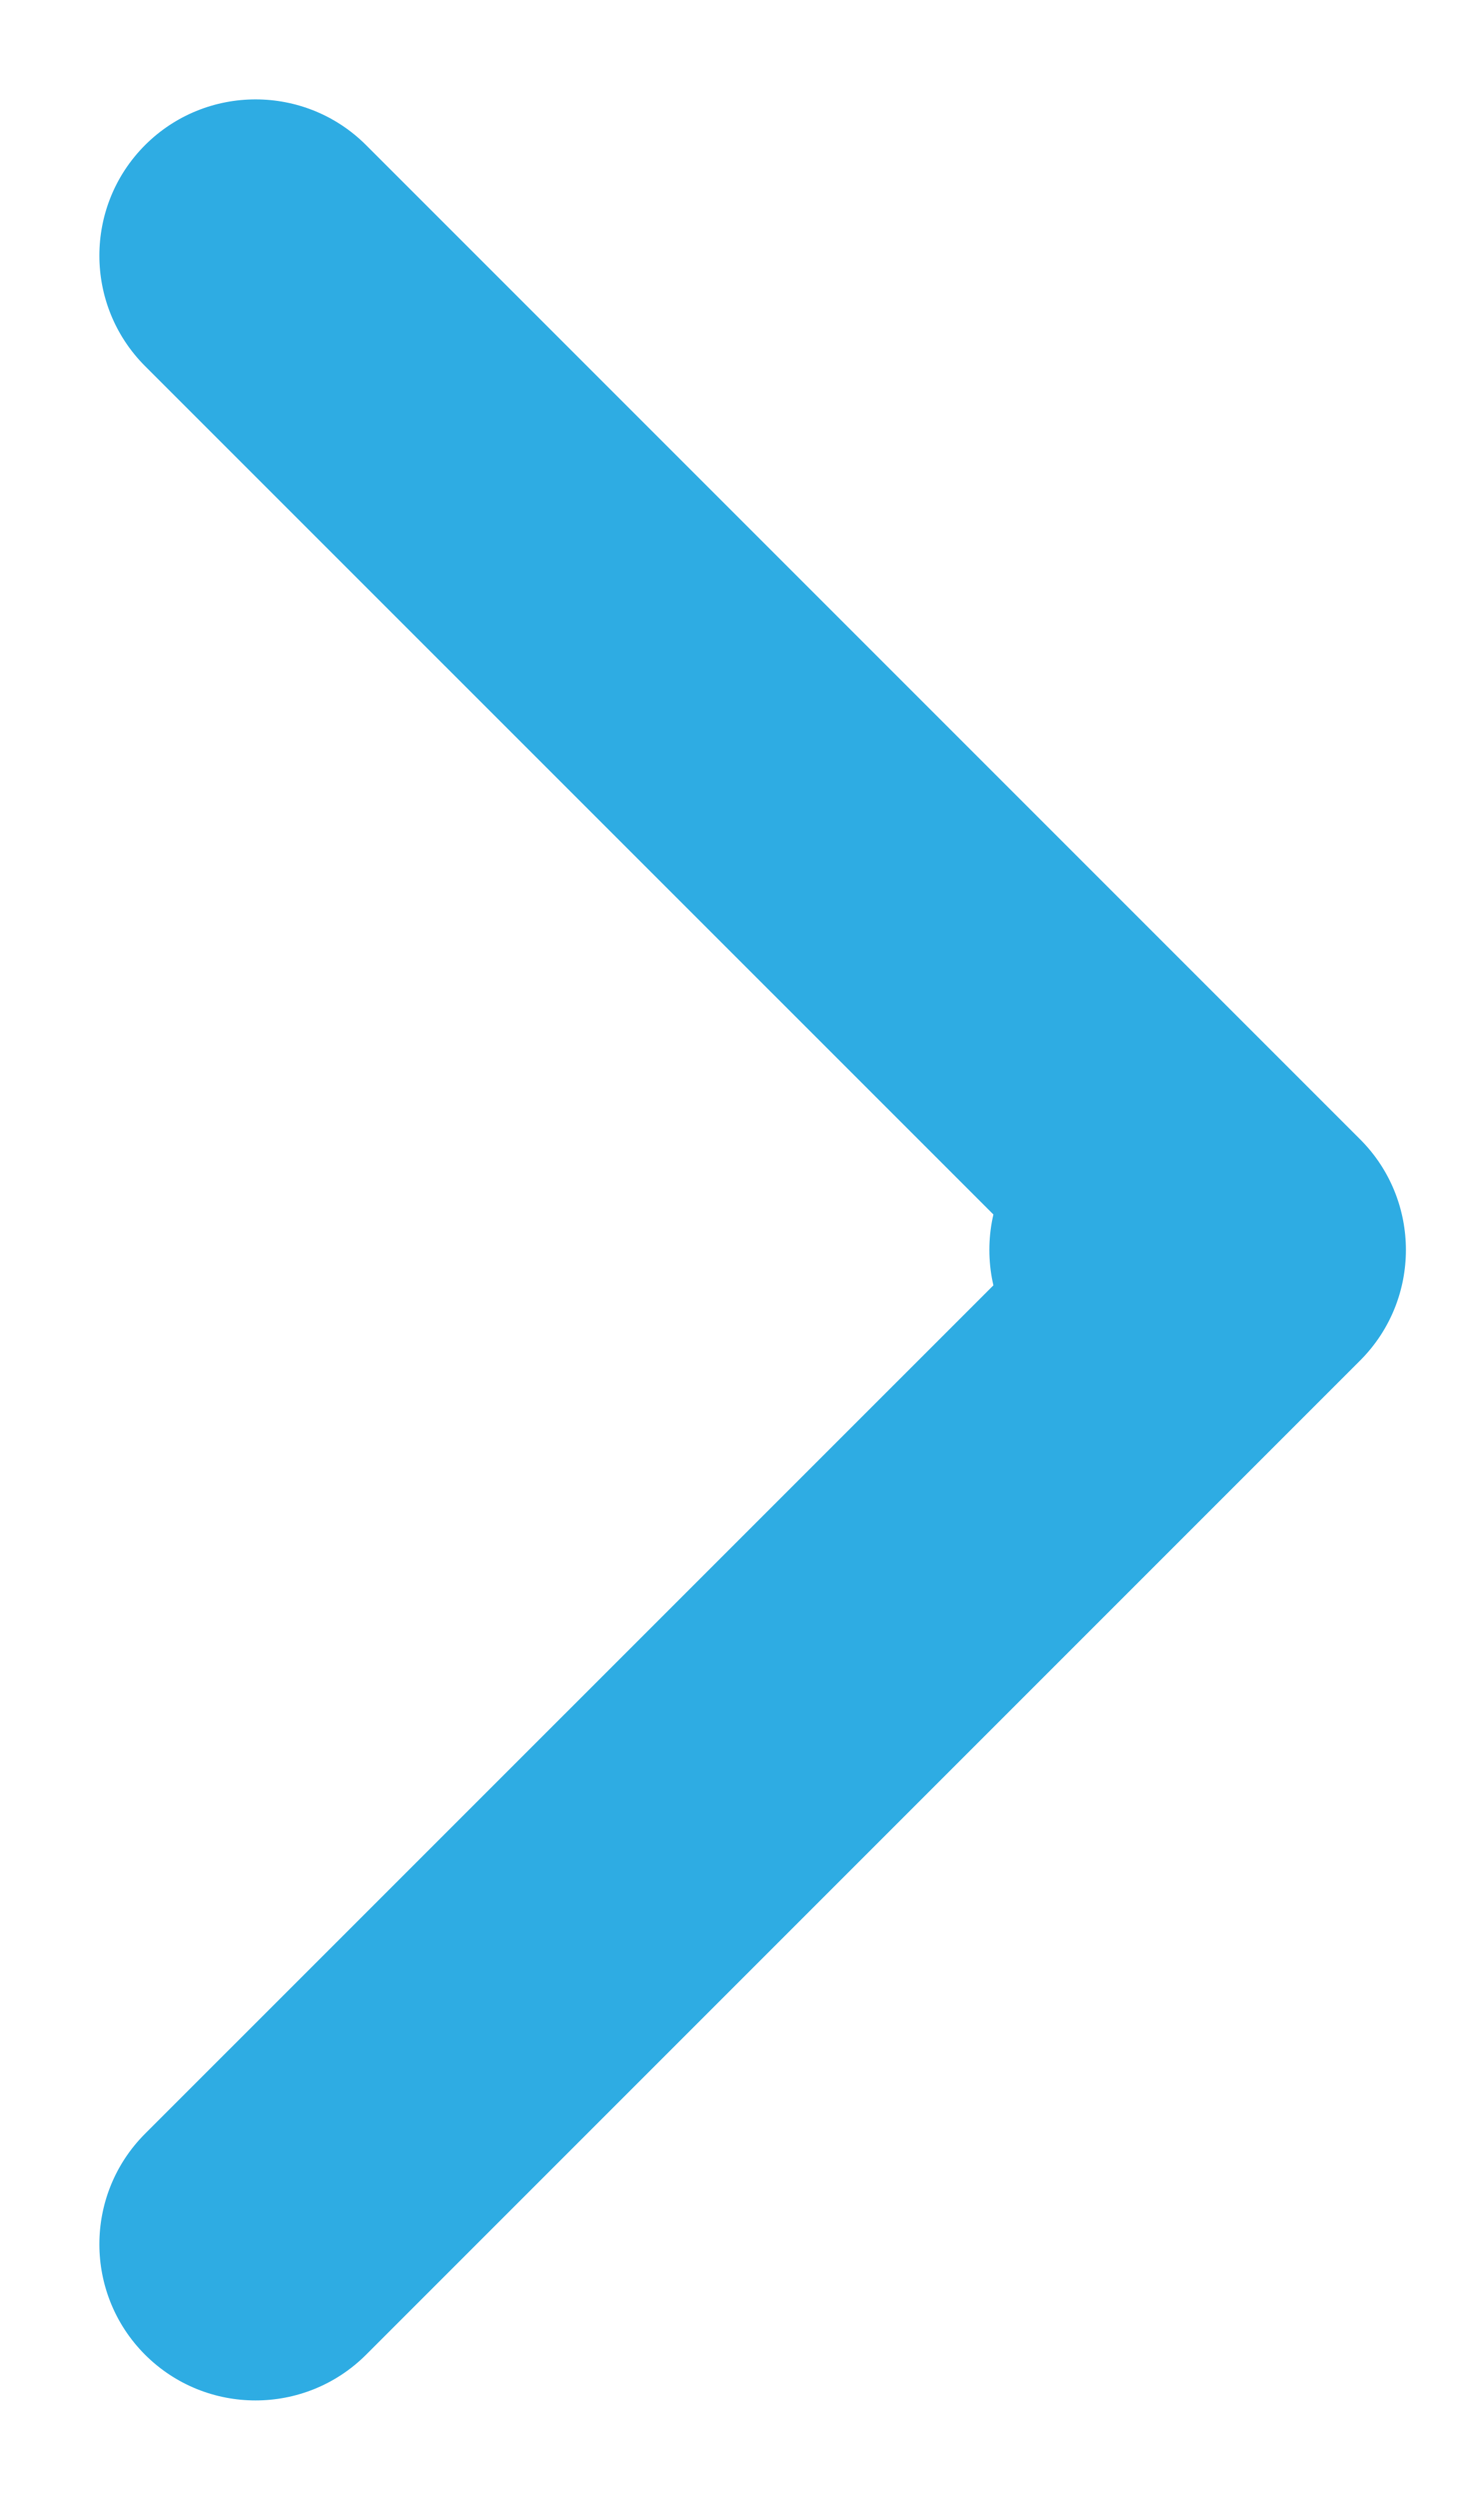 <svg width="14" height="24" viewBox="0 0 14 24" fill="none" xmlns="http://www.w3.org/2000/svg">
<path d="M11 10.5C10.172 10.5 9.5 11.172 9.5 12C9.5 12.828 10.172 13.5 11 13.5V10.5ZM13.061 13.061C13.646 12.475 13.646 11.525 13.061 10.939L3.515 1.393C2.929 0.808 1.979 0.808 1.393 1.393C0.808 1.979 0.808 2.929 1.393 3.515L9.879 12L1.393 20.485C0.808 21.071 0.808 22.021 1.393 22.607C1.979 23.192 2.929 23.192 3.515 22.607L13.061 13.061ZM11.006 13.5C11.835 13.5 12.506 12.828 12.506 12C12.506 11.172 11.835 10.5 11.006 10.5L11.006 13.5ZM11.994 10.5C11.165 10.5 10.494 11.172 10.494 12C10.494 12.828 11.165 13.5 11.994 13.5L11.994 10.5ZM11 12V13.5H11.006V12L11.006 10.5H11V12ZM11.994 12V13.5H12V12V10.5H11.994L11.994 12Z" fill="#2EACE3"/>
</svg>
